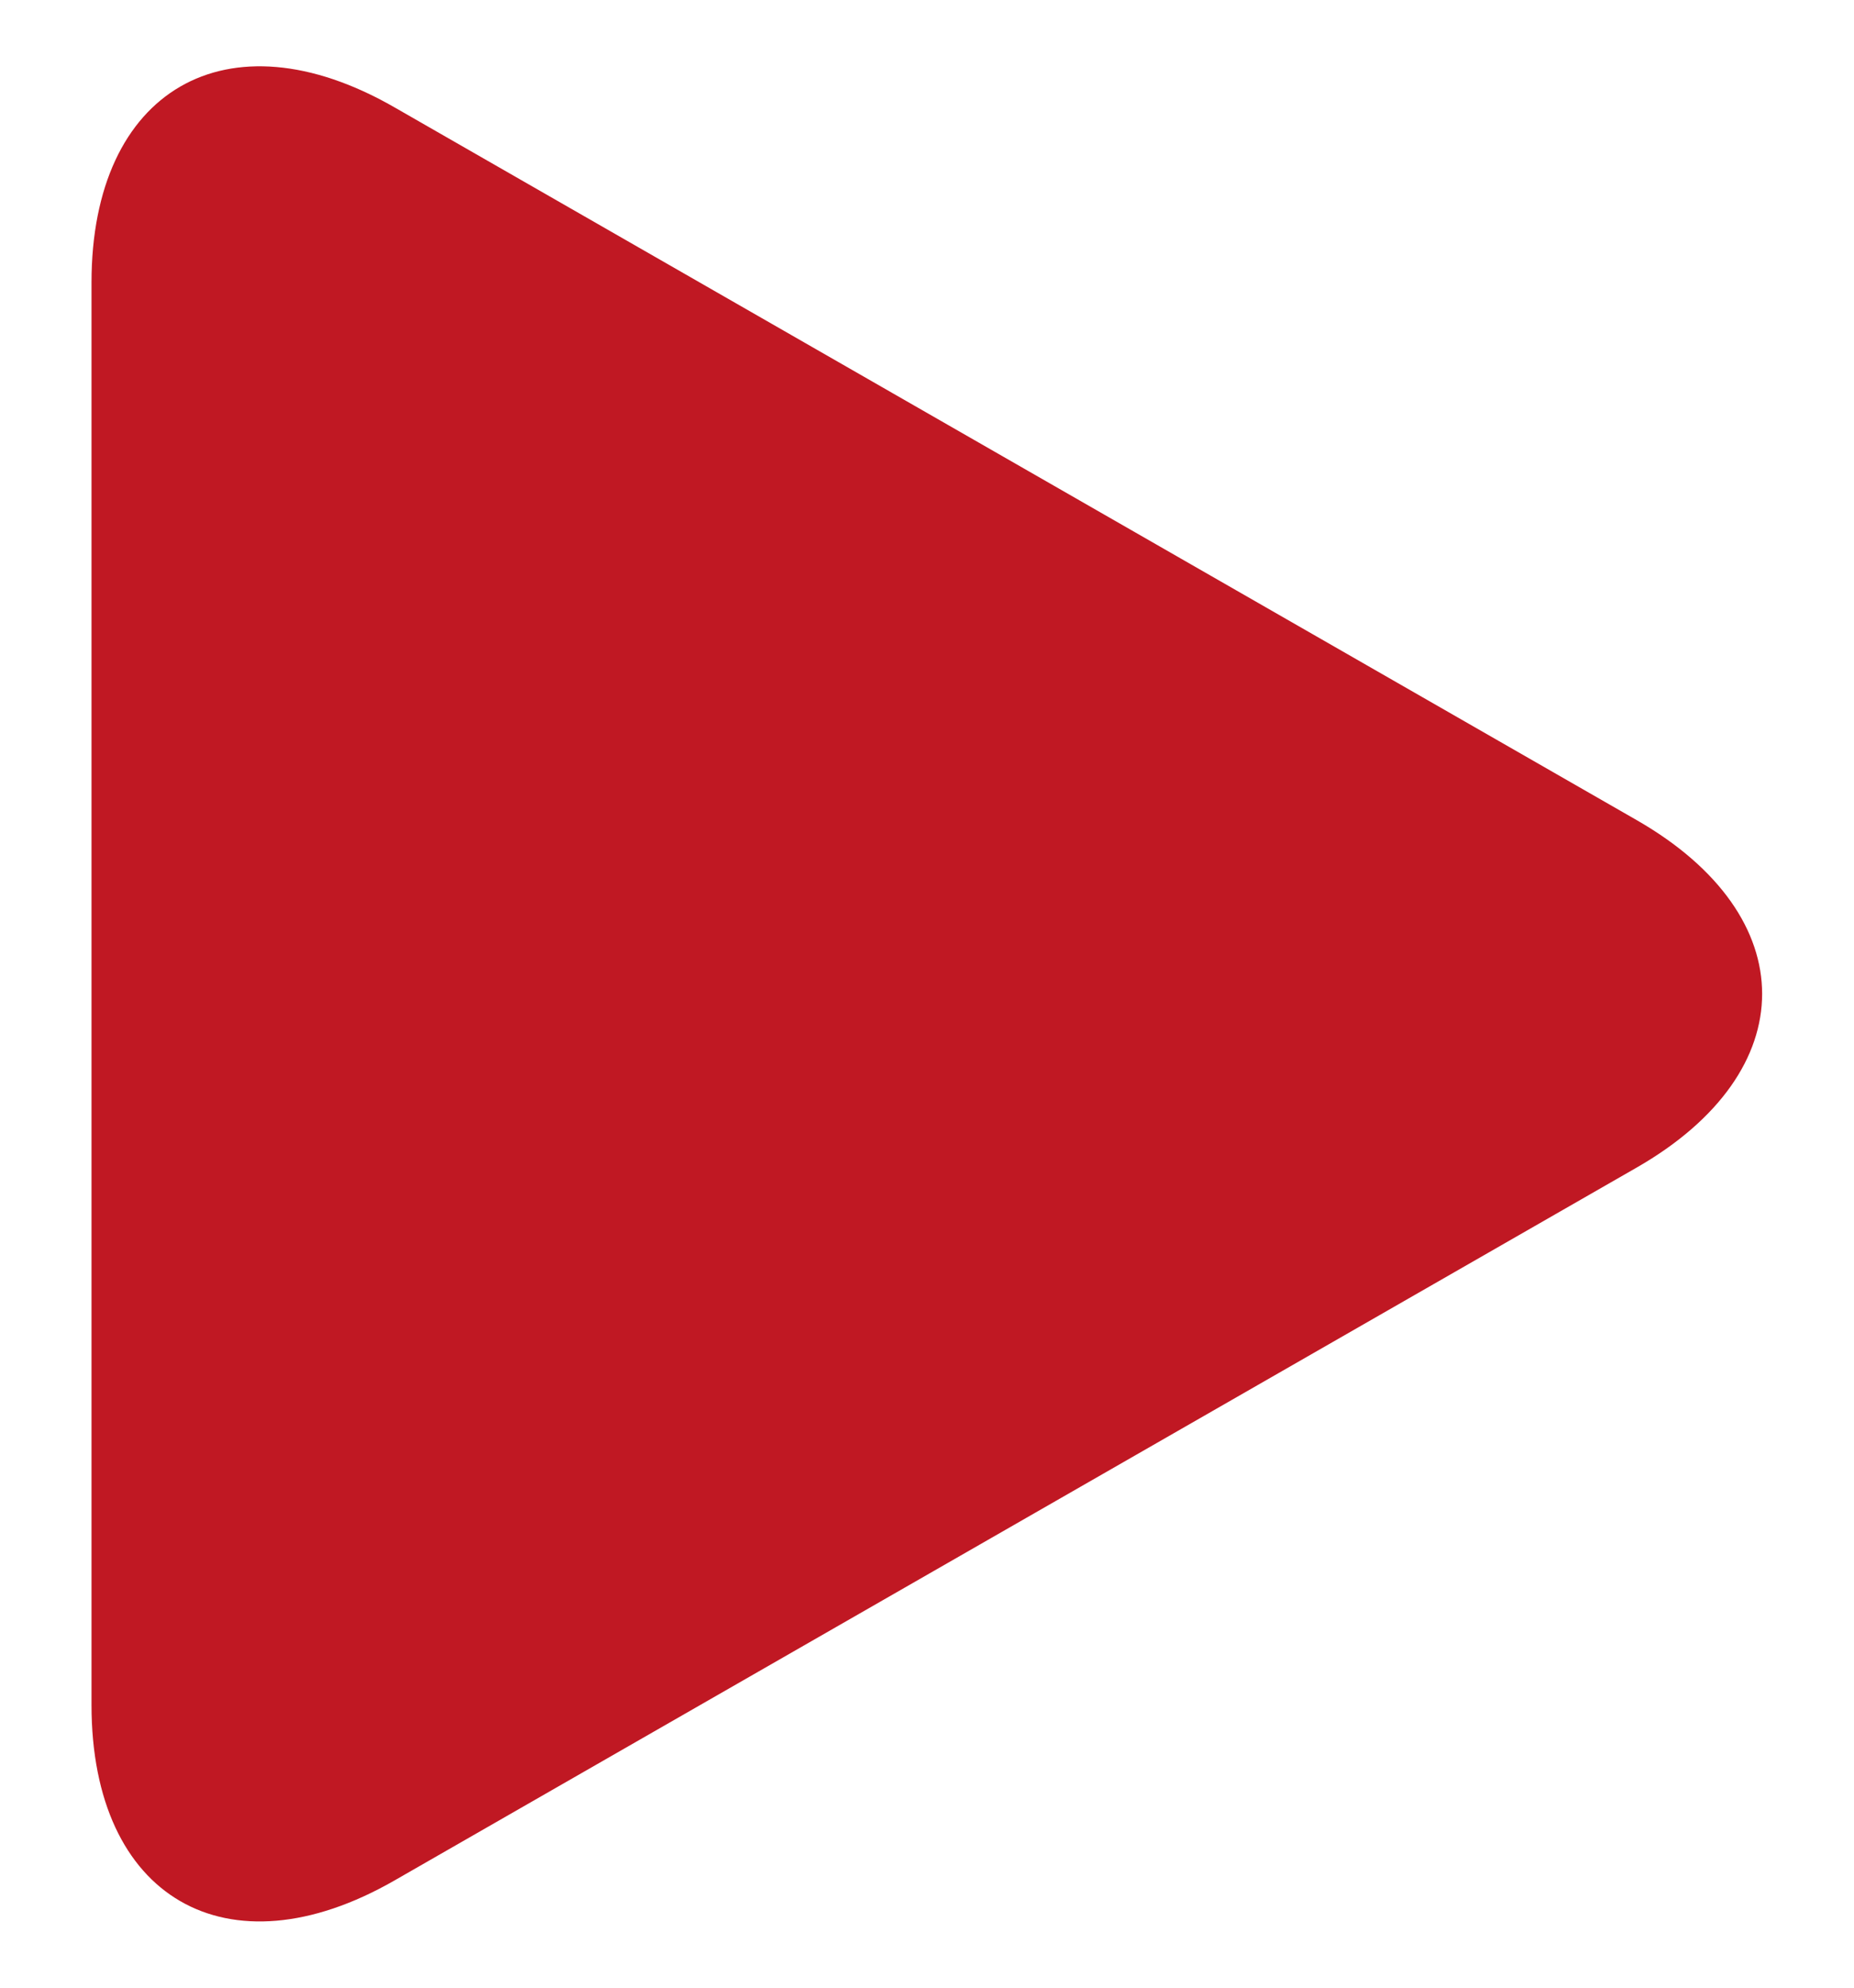 <svg width="14" height="15" viewBox="0 0 14 15" fill="none" xmlns="http://www.w3.org/2000/svg">
<g clip-path="url(#clip0_285_506)">
<path d="M2.977 0.809C1.715 0.085 0.691 0.678 0.691 2.132V12.867C0.691 14.323 1.715 14.915 2.977 14.192L12.359 8.811C13.622 8.087 13.622 6.913 12.359 6.189L2.977 0.809Z" fill="#C01823"/>
</g>
<defs>
<clipPath id="clip0_285_506">
<rect width="14" height="14" fill="white" transform="translate(0 0.5)"/>
</clipPath>
</defs>
</svg>
